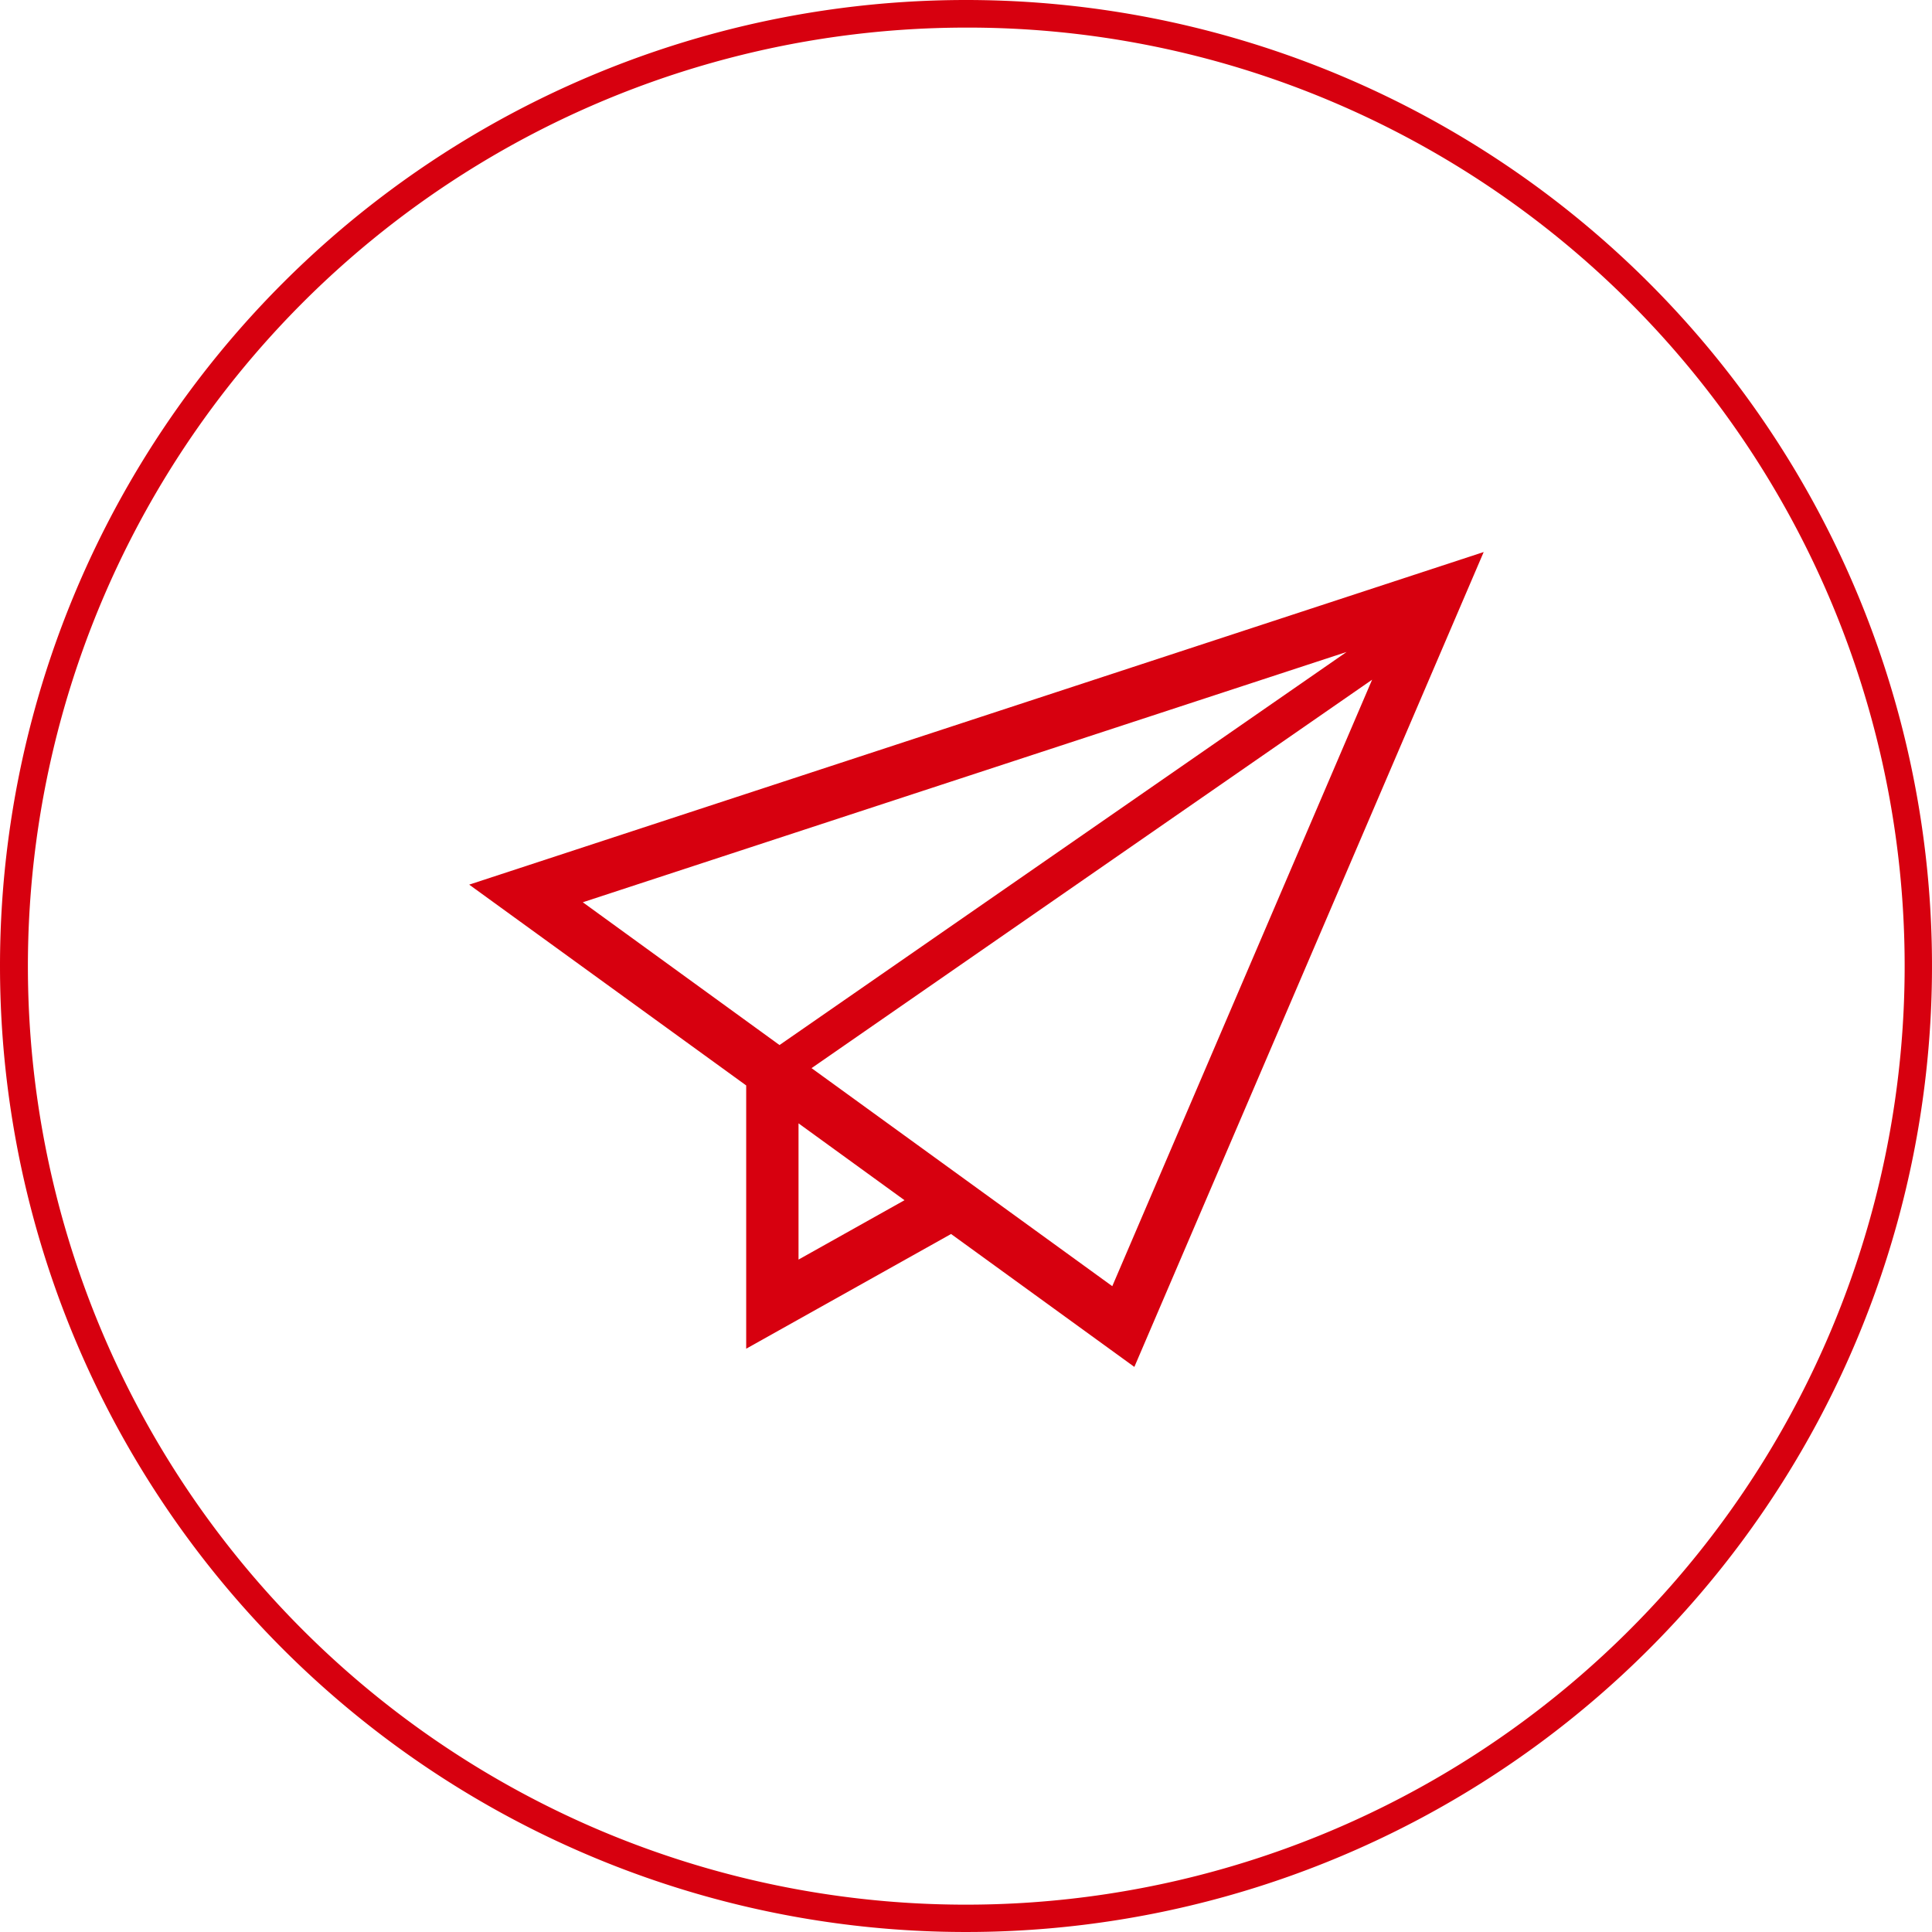 <svg xmlns="http://www.w3.org/2000/svg" width="70" height="70" viewBox="0 0 70 70"><g transform="translate(-852 -1141)"><path d="M35,1A34.009,34.009,0,0,0,21.766,66.329,34.009,34.009,0,0,0,48.234,3.671,33.786,33.786,0,0,0,35,1m0-1A35,35,0,1,1,0,35,35,35,0,0,1,35,0Z" transform="translate(852 1141)" fill="#d7000f"/><path d="M11.932,20.7l3.84,2.785-3.84,2.151Zm.472-2L32.714,4.626,23.3,26.6Zm-8.288-6.01L31.79,3.621,11.243,17.863ZM0,12.051l1.5,1.088,8.536,6.188v9.538l7.423-4.156L24.1,29.525,36.757,0Z" transform="translate(869 1161.001)" fill="#d7000f"/></g></svg>